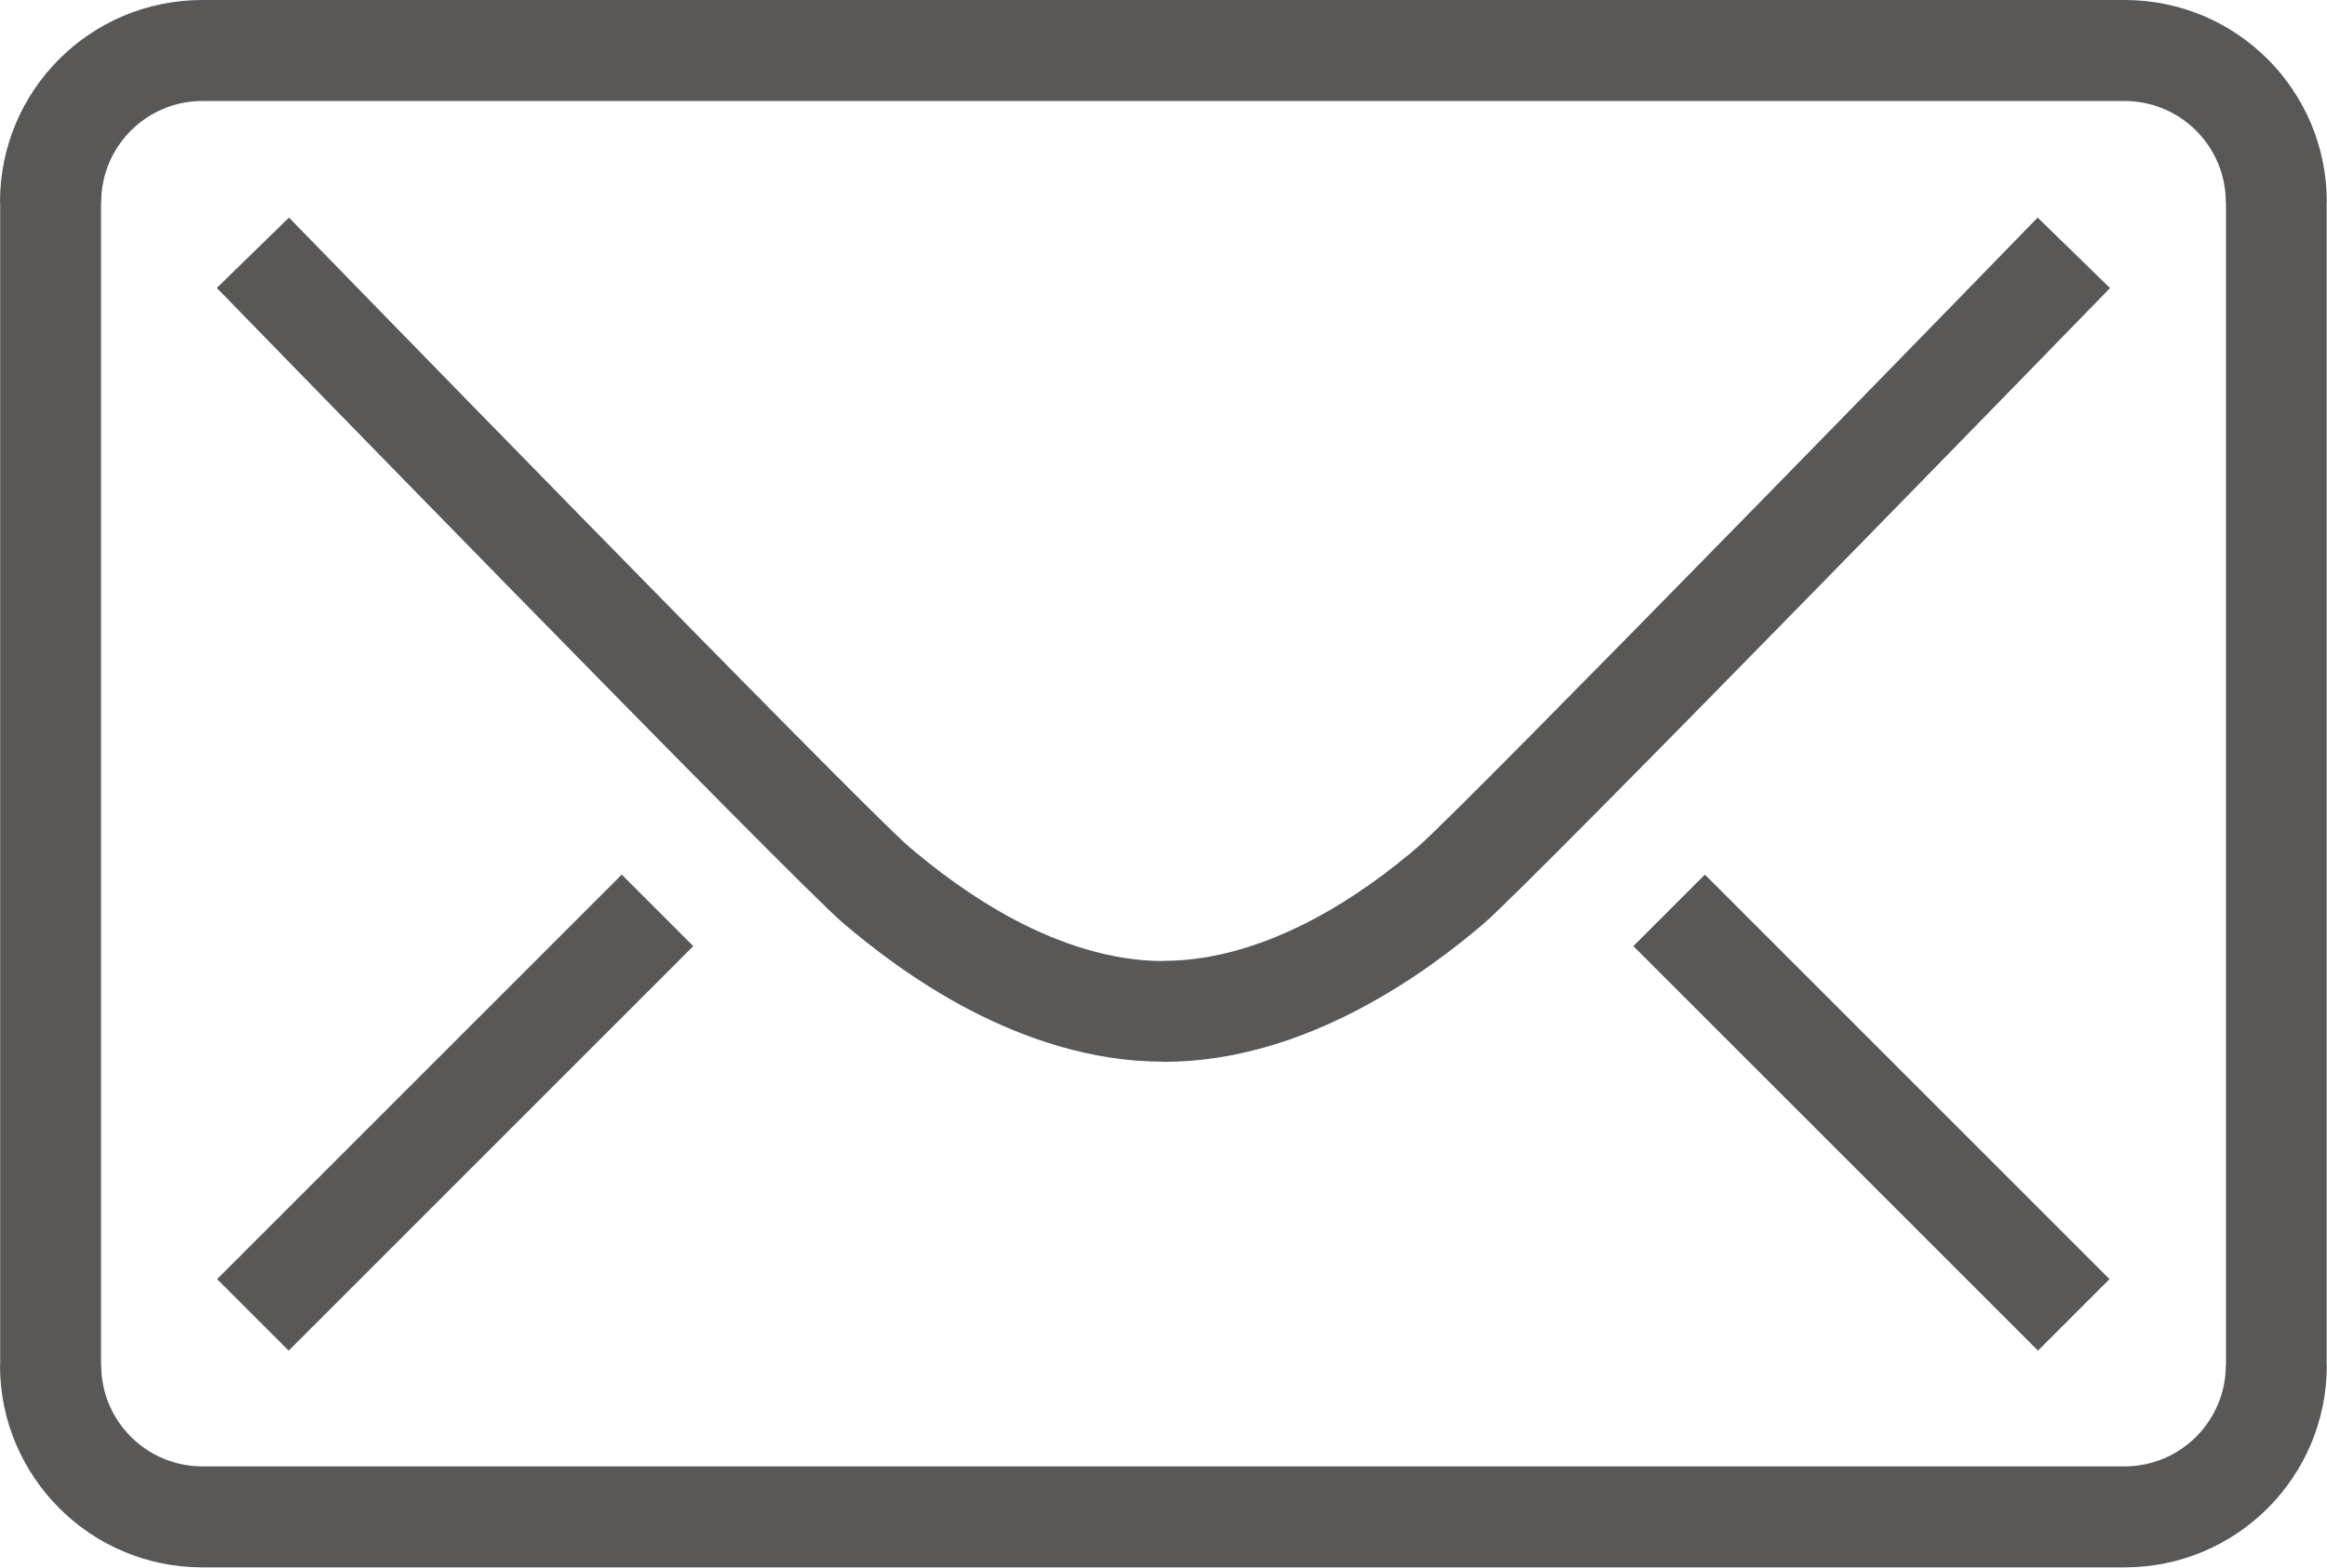 <?xml version="1.0" encoding="utf-8"?>
<!-- Generator: Adobe Illustrator 24.0.1, SVG Export Plug-In . SVG Version: 6.00 Build 0)  -->
<svg version="1.1" id="Warstwa_1" xmlns="http://www.w3.org/2000/svg" xmlns:xlink="http://www.w3.org/1999/xlink" x="0px" y="0px"
	 viewBox="0 0 1372.8 925.2" style="enable-background:new 0 0 1372.8 925.2;" xml:space="preserve">
<style type="text/css">
	.st0{fill:#5A5857;}
</style>
<g id="Warstwa_x0020_1">
	<path class="st0" d="M0,119.3c0-33,13.3-62.8,34.9-84.4S86.4,0,119.4,0h1134c33,0,62.8,13.3,84.4,34.9s34.9,51.5,34.9,84.4h-0.1
		v686.3h0.1c0,33-13.3,62.8-34.9,84.4s-51.5,34.9-84.4,34.9h-1134c-33,0-62.8-13.3-84.4-34.9S0,838.6,0,805.7h0.1V119.3H0z
		 M77.2,77.1c-10.8,10.8-17.5,25.7-17.5,42.2h-0.1v686.3h0.1c0,16.5,6.7,31.4,17.5,42.2s25.7,17.5,42.2,17.5h1134
		c16.5,0,31.4-6.7,42.2-17.5c10.8-10.8,17.5-25.7,17.5-42.2h0.1V119.3h-0.1c0-16.5-6.7-31.4-17.5-42.2
		c-10.8-10.8-25.7-17.5-42.2-17.5h-1134C102.8,59.6,88,66.3,77.2,77.1z M1244.9,169.9c-1,1-340.3,350-369.6,375.1
		c-16.6,14.2-42.3,34.2-74.3,50.9c-33.1,17.3-72.3,30.7-114.6,30.7v-0.1c-42.5,0-81.8-13.6-114.6-30.7c-32-16.8-57.6-36.8-74.3-51
		c-29.3-25-368.6-373.9-369.6-374.9l42.6-41.5c1,1,338.3,347.8,365.7,371.2c14.4,12.3,36.5,29.5,63,43.5c25.7,13.4,55.7,24,87.1,24
		V567c31.6,0,61.6-10.5,87.1-23.8c26.6-13.9,48.7-31.1,63-43.4c27.3-23.4,364.8-370.4,365.7-371.4l42.6,41.5H1244.9z M1005.8,516.1
		l238.7,238.7l-42.2,42.2L963.6,558.3L1005.8,516.1z M409,558.3L170.3,797l-42.2-42.2l238.7-238.7L409,558.3z"/>
</g>
</svg>
